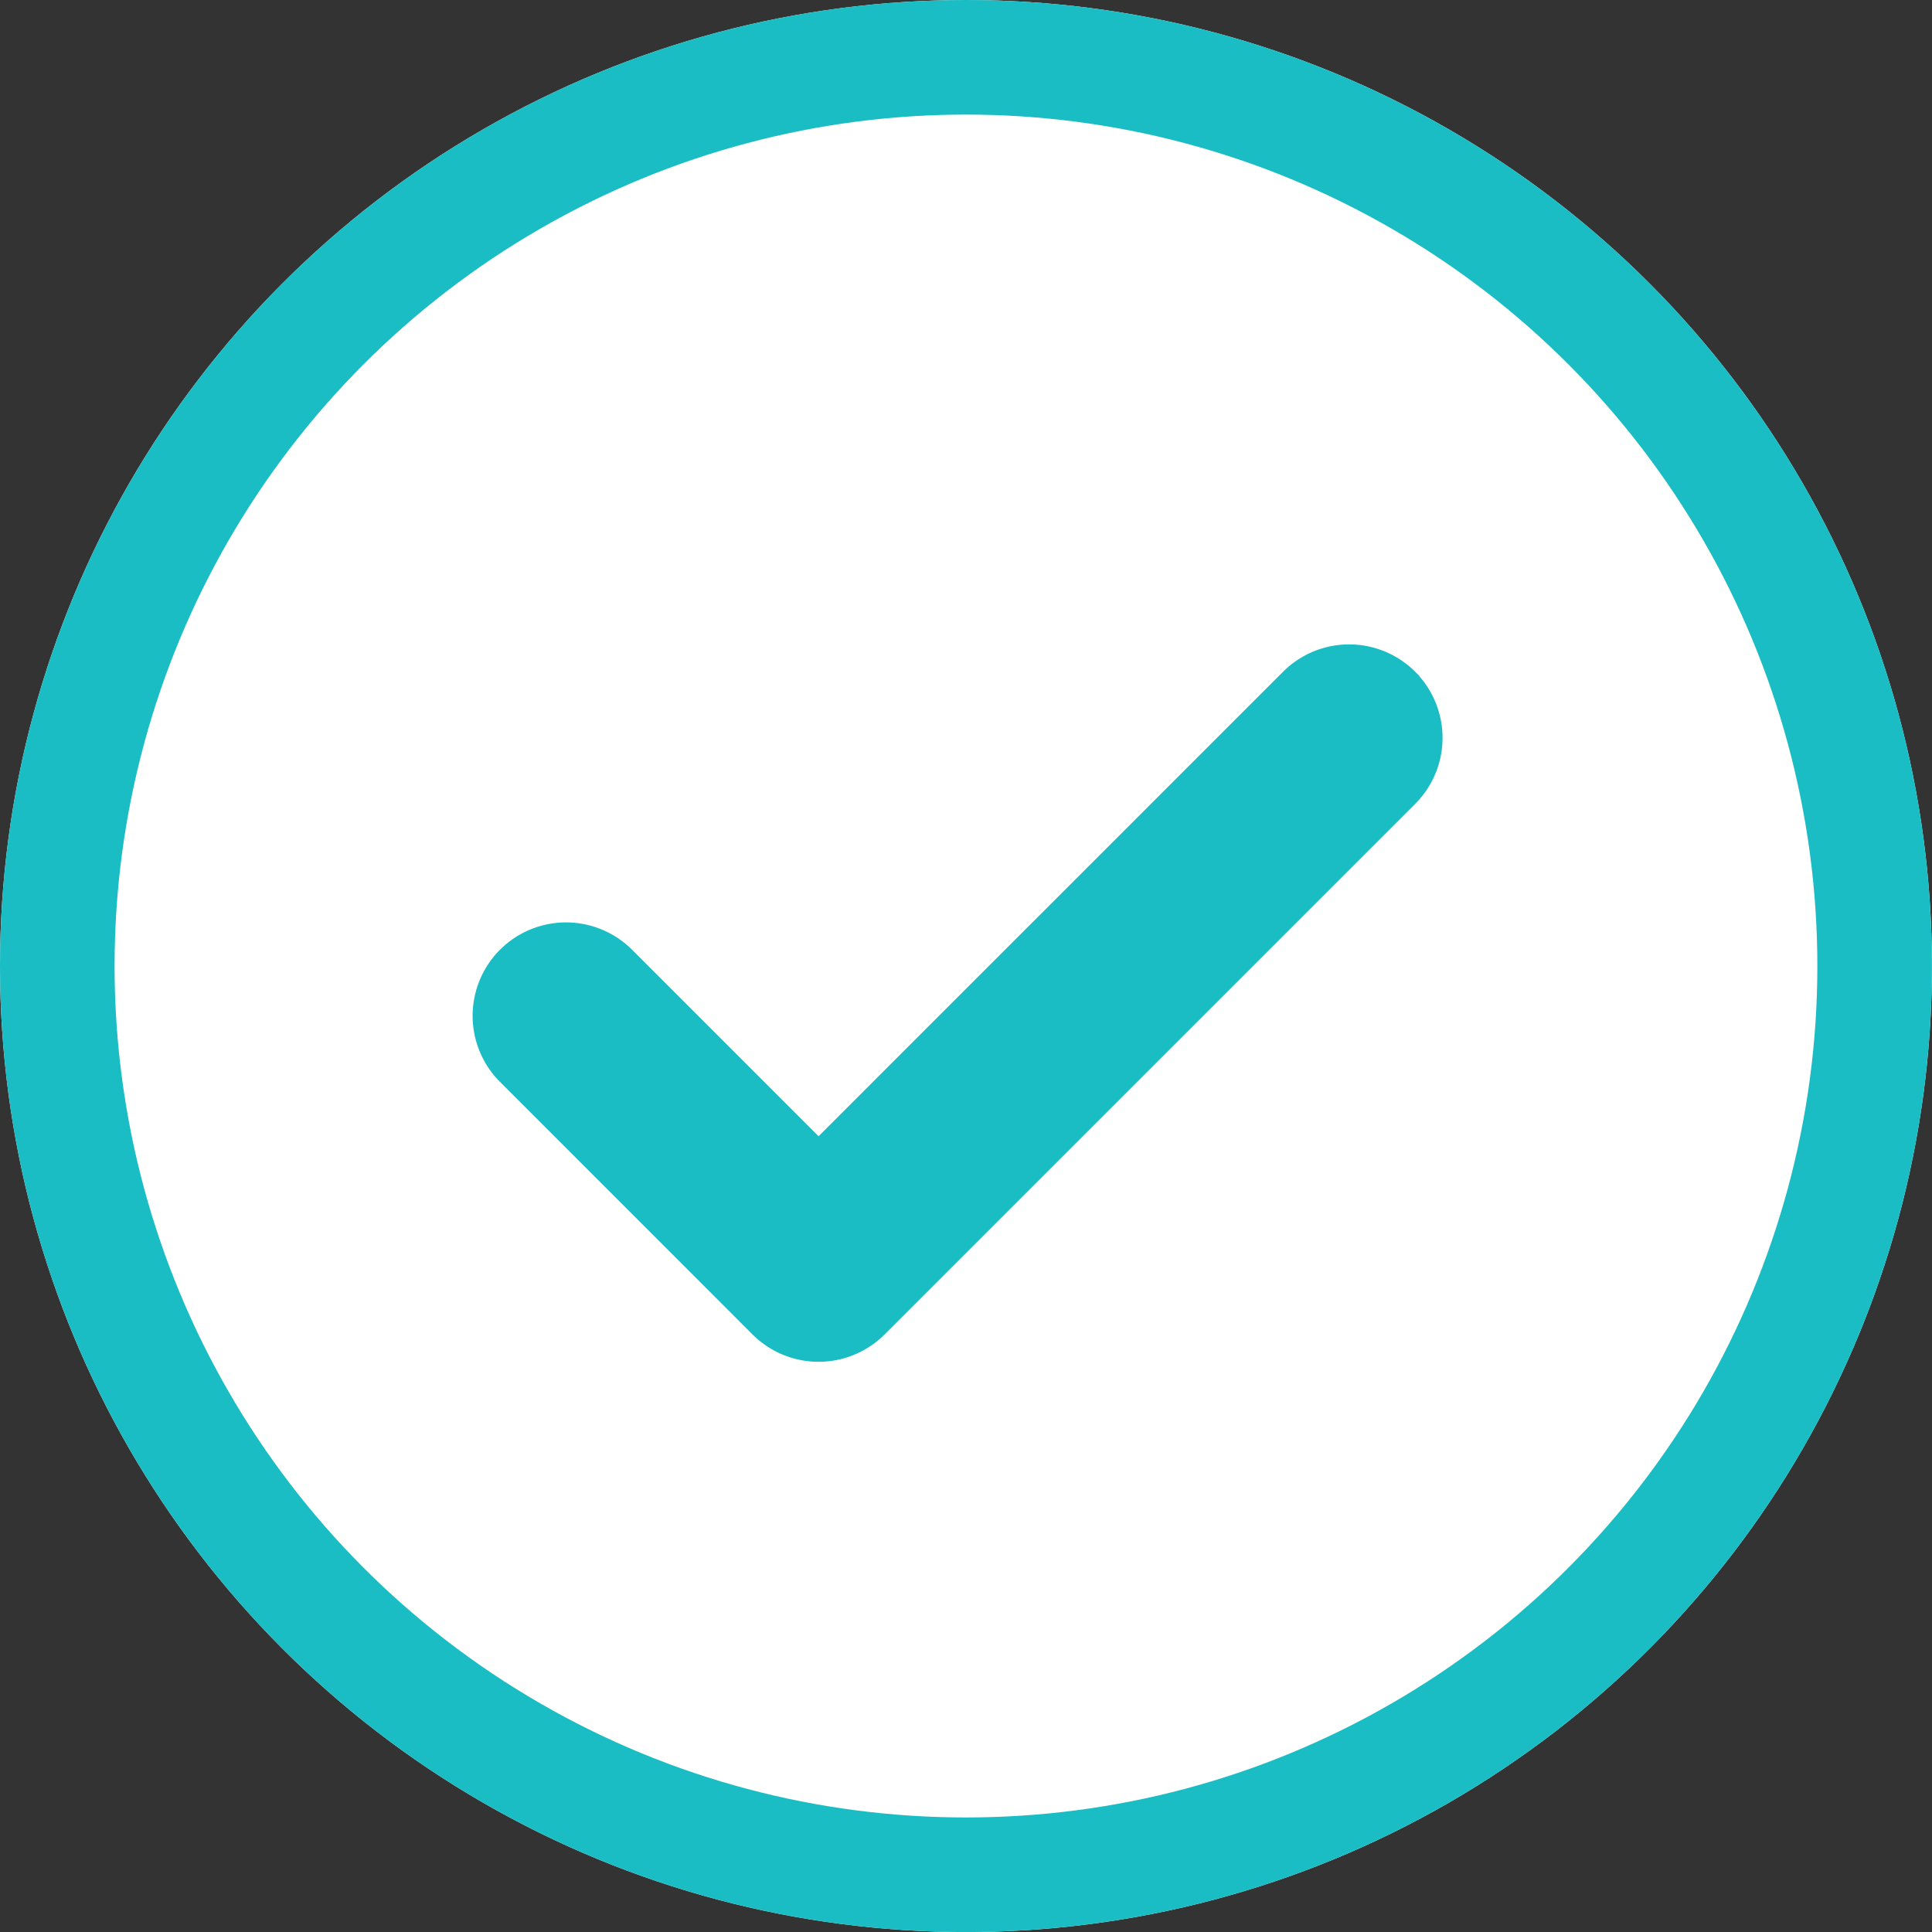<svg xmlns="http://www.w3.org/2000/svg" width="33.723" height="33.723" viewBox="0 0 33.723 33.723">
  <rect x="0" y="0" width="33.723" height="33.723" fill="#333333" stroke="none"/>
  <g id="Group_6910" data-name="Group 6910" transform="translate(-1247.496 -332)">
    <g id="Ellipse_1095" data-name="Ellipse 1095" transform="translate(1247.496 332)" fill="#fff" stroke="#19bdc3" stroke-width="2">
      <ellipse cx="16.861" cy="16.862" rx="16.861" ry="16.862" stroke="none"/>
      <ellipse cx="16.861" cy="16.862" rx="15.861" ry="15.862" fill="none"/>
    </g>
    <path id="check-mark_1_" data-name="check-mark (1)" d="M153,169.318a1.38,1.38,0,0,1,0,1.952l-9.261,9.261a1.381,1.381,0,0,1-1.952,0l-4.408-4.409a1.38,1.38,0,0,1,1.952-1.952l3.432,3.432,8.285-8.285a1.381,1.381,0,0,1,1.952,0Z" transform="translate(1119.021 174.585)" fill="#19bdc3" stroke="#19bdc3" stroke-width="0.5"/>
  </g>
</svg>
